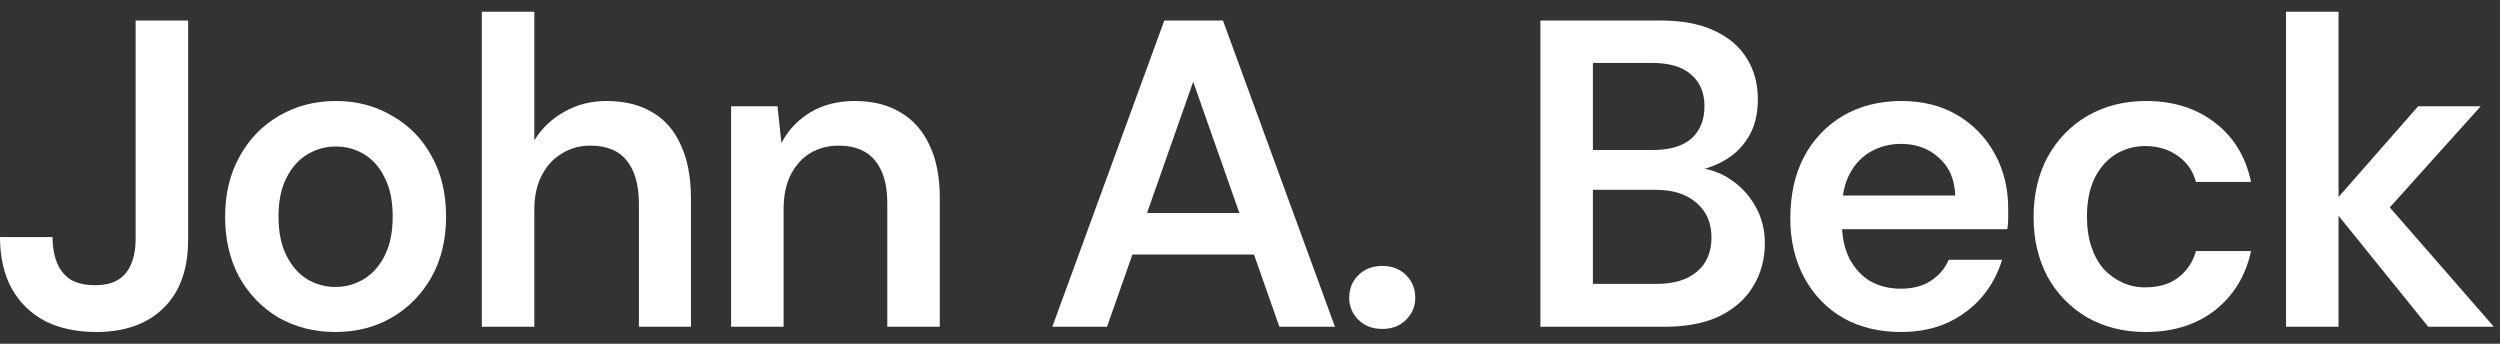 <svg xmlns="http://www.w3.org/2000/svg" fill="none" height="22" viewBox="0 0 160 22" width="160"><rect x="0" y="0" width="160" height="22" fill="#333333" stroke="none"/><g fill="#fff"><path d="m155.406 20.912-6.244-7.728 5.6-6.384h4.004l-6.972 7.756v-2.604l7.812 8.96zm-9.1 0v-20.16h3.36v20.16z"></path><path d="m137.318 21.248c-1.381 0-2.622-.308-3.724-.924-1.082-.635-1.931-1.503-2.547-2.604-.598-1.12-.897-2.389-.897-3.808 0-1.475.299-2.763.897-3.864.616-1.12 1.465-1.997 2.547-2.632 1.102-.635 2.352-.952 3.752-.952 1.755 0 3.23.467 4.425 1.4 1.194.915 1.959 2.175 2.295 3.78h-3.528c-.186-.709-.578-1.269-1.175-1.68-.579-.411-1.27-.616-2.073-.616-.69 0-1.325.177-1.903.532-.56.355-1.008.868-1.344 1.54-.318.672-.477 1.484-.477 2.436 0 .728.094 1.372.28 1.932.187.56.449 1.036.785 1.428.354.373.756.663 1.204.868s.933.308 1.455.308c.542 0 1.027-.084 1.457-.252.448-.187.821-.457 1.12-.812.317-.355.541-.775.671-1.26h3.528c-.336 1.568-1.101 2.828-2.295 3.78-1.195.933-2.679 1.4-4.453 1.4z"></path><path d="m121.664 21.248c-1.4 0-2.632-.299-3.696-.896-1.064-.616-1.894-1.475-2.492-2.576-.597-1.101-.896-2.371-.896-3.808 0-1.493.29-2.8.868-3.92.598-1.12 1.428-1.997 2.492-2.632 1.083-.635 2.334-.952 3.752-.952 1.382 0 2.586.308 3.612.924 1.027.616 1.82 1.447 2.38 2.492.56 1.027.84 2.184.84 3.472v.616c0 .224-.018.457-.056.7h-11.48v-2.156h8.148c-.037-1.027-.382-1.829-1.036-2.408-.653-.597-1.465-.896-2.436-.896-.69 0-1.325.159-1.904.476-.578.317-1.036.793-1.372 1.428-.336.616-.504 1.4-.504 2.352v.812c0 .877.159 1.633.476 2.268.336.635.784 1.12 1.344 1.456.579.317 1.223.476 1.932.476.784 0 1.428-.168 1.932-.504.523-.336.906-.784 1.148-1.344h3.416c-.261.877-.69 1.671-1.288 2.38-.597.691-1.334 1.241-2.212 1.652-.877.392-1.866.588-2.968.588z"></path><path d="m98.586 20.912v-19.6h7.672c1.381 0 2.529.215 3.444.644.933.429 1.633 1.027 2.1 1.792.467.747.7 1.615.7 2.604s-.215 1.82-.644 2.492-.999 1.185-1.708 1.54c-.691.355-1.447.569-2.268.644l.42-.308c.877.019 1.661.252 2.352.7.709.448 1.269 1.036 1.68 1.764.411.709.616 1.503.616 2.38 0 1.027-.252 1.951-.756 2.772-.485.803-1.204 1.437-2.156 1.904-.952.448-2.119.672-3.5.672zm3.36-2.744h4.088c1.101 0 1.96-.261 2.576-.784s.924-1.251.924-2.184-.317-1.671-.952-2.212c-.635-.56-1.503-.84-2.604-.84h-4.032zm0-8.568h3.836c1.083 0 1.904-.243 2.464-.728.56-.504.84-1.195.84-2.072 0-.859-.28-1.531-.84-2.016-.56-.504-1.391-.756-2.492-.756h-3.808z"></path><path d="m88.477 21.052c-.635 0-1.148-.196-1.54-.588s-.588-.859-.588-1.4c0-.579.196-1.064.588-1.456s.905-.588 1.54-.588c.616 0 1.12.196 1.512.588s.588.877.588 1.456c0 .541-.196 1.008-.588 1.4s-.896.588-1.512.588z"></path><path d="m67.349 20.912 7.168-19.6h3.752l7.168 19.6h-3.556l-5.516-15.68-5.516 15.68zm3.192-4.62.896-2.66h9.66l.896 2.66z"></path><path d="m46.791 20.912v-14.112h2.968l.252 2.352c.429-.821 1.045-1.475 1.848-1.96.803-.485 1.755-.728 2.856-.728 1.139 0 2.109.243 2.912.728.803.467 1.419 1.157 1.848 2.072.448.915.672 2.053.672 3.416v8.232h-3.36v-7.924c0-1.176-.261-2.081-.784-2.716-.523-.635-1.297-.952-2.324-.952-.672 0-1.279.159-1.82.476-.523.317-.943.784-1.26 1.4-.299.597-.448 1.325-.448 2.184v7.532z"></path><path d="m30.837 20.912v-20.16h3.36v8.232c.467-.765 1.101-1.372 1.904-1.82.803-.467 1.708-.7 2.716-.7 1.157 0 2.137.243 2.94.728.803.467 1.409 1.167 1.82 2.1.429.915.644 2.063.644 3.444v8.176h-3.332v-7.868c0-1.213-.261-2.137-.784-2.772-.504-.635-1.279-.952-2.324-.952-.672 0-1.279.168-1.82.504-.541.317-.971.784-1.288 1.4-.317.597-.476 1.335-.476 2.212v7.476z"></path><path d="m21.464 21.248c-1.344 0-2.557-.308-3.64-.924-1.064-.635-1.904-1.503-2.52-2.604-.597-1.12-.896-2.399-.896-3.836 0-1.475.308-2.763.924-3.864.616-1.12 1.456-1.988 2.52-2.604 1.083-.635 2.296-.952 3.64-.952s2.548.317 3.612.952c1.083.616 1.923 1.475 2.52 2.576.616 1.101.924 2.389.924 3.864s-.308 2.763-.924 3.864-1.465 1.969-2.548 2.604c-1.064.616-2.268.924-3.612.924zm0-2.884c.672 0 1.279-.168 1.82-.504.56-.336 1.008-.84 1.344-1.512s.504-1.503.504-2.492-.168-1.811-.504-2.464c-.317-.672-.756-1.176-1.316-1.512-.541-.336-1.148-.504-1.82-.504-.653 0-1.26.168-1.82.504s-1.008.84-1.344 1.512c-.336.653-.504 1.475-.504 2.464s.168 1.82.504 2.492.775 1.176 1.316 1.512c.56.336 1.167.504 1.82.504z"></path><path d="m6.16 21.248c-1.251 0-2.343-.233-3.276-.7-.915-.485-1.624-1.176-2.128-2.072-.504-.915-.756-2.016-.756-3.304h3.36c0 .616.093 1.157.28 1.624s.476.831.868 1.092c.411.243.933.364 1.568.364s1.139-.121 1.512-.364.644-.579.812-1.008c.187-.448.28-.961.28-1.54v-14.028h3.36v14.028c0 1.904-.532 3.369-1.596 4.396-1.045 1.008-2.473 1.512-4.284 1.512z"></path></g></svg>